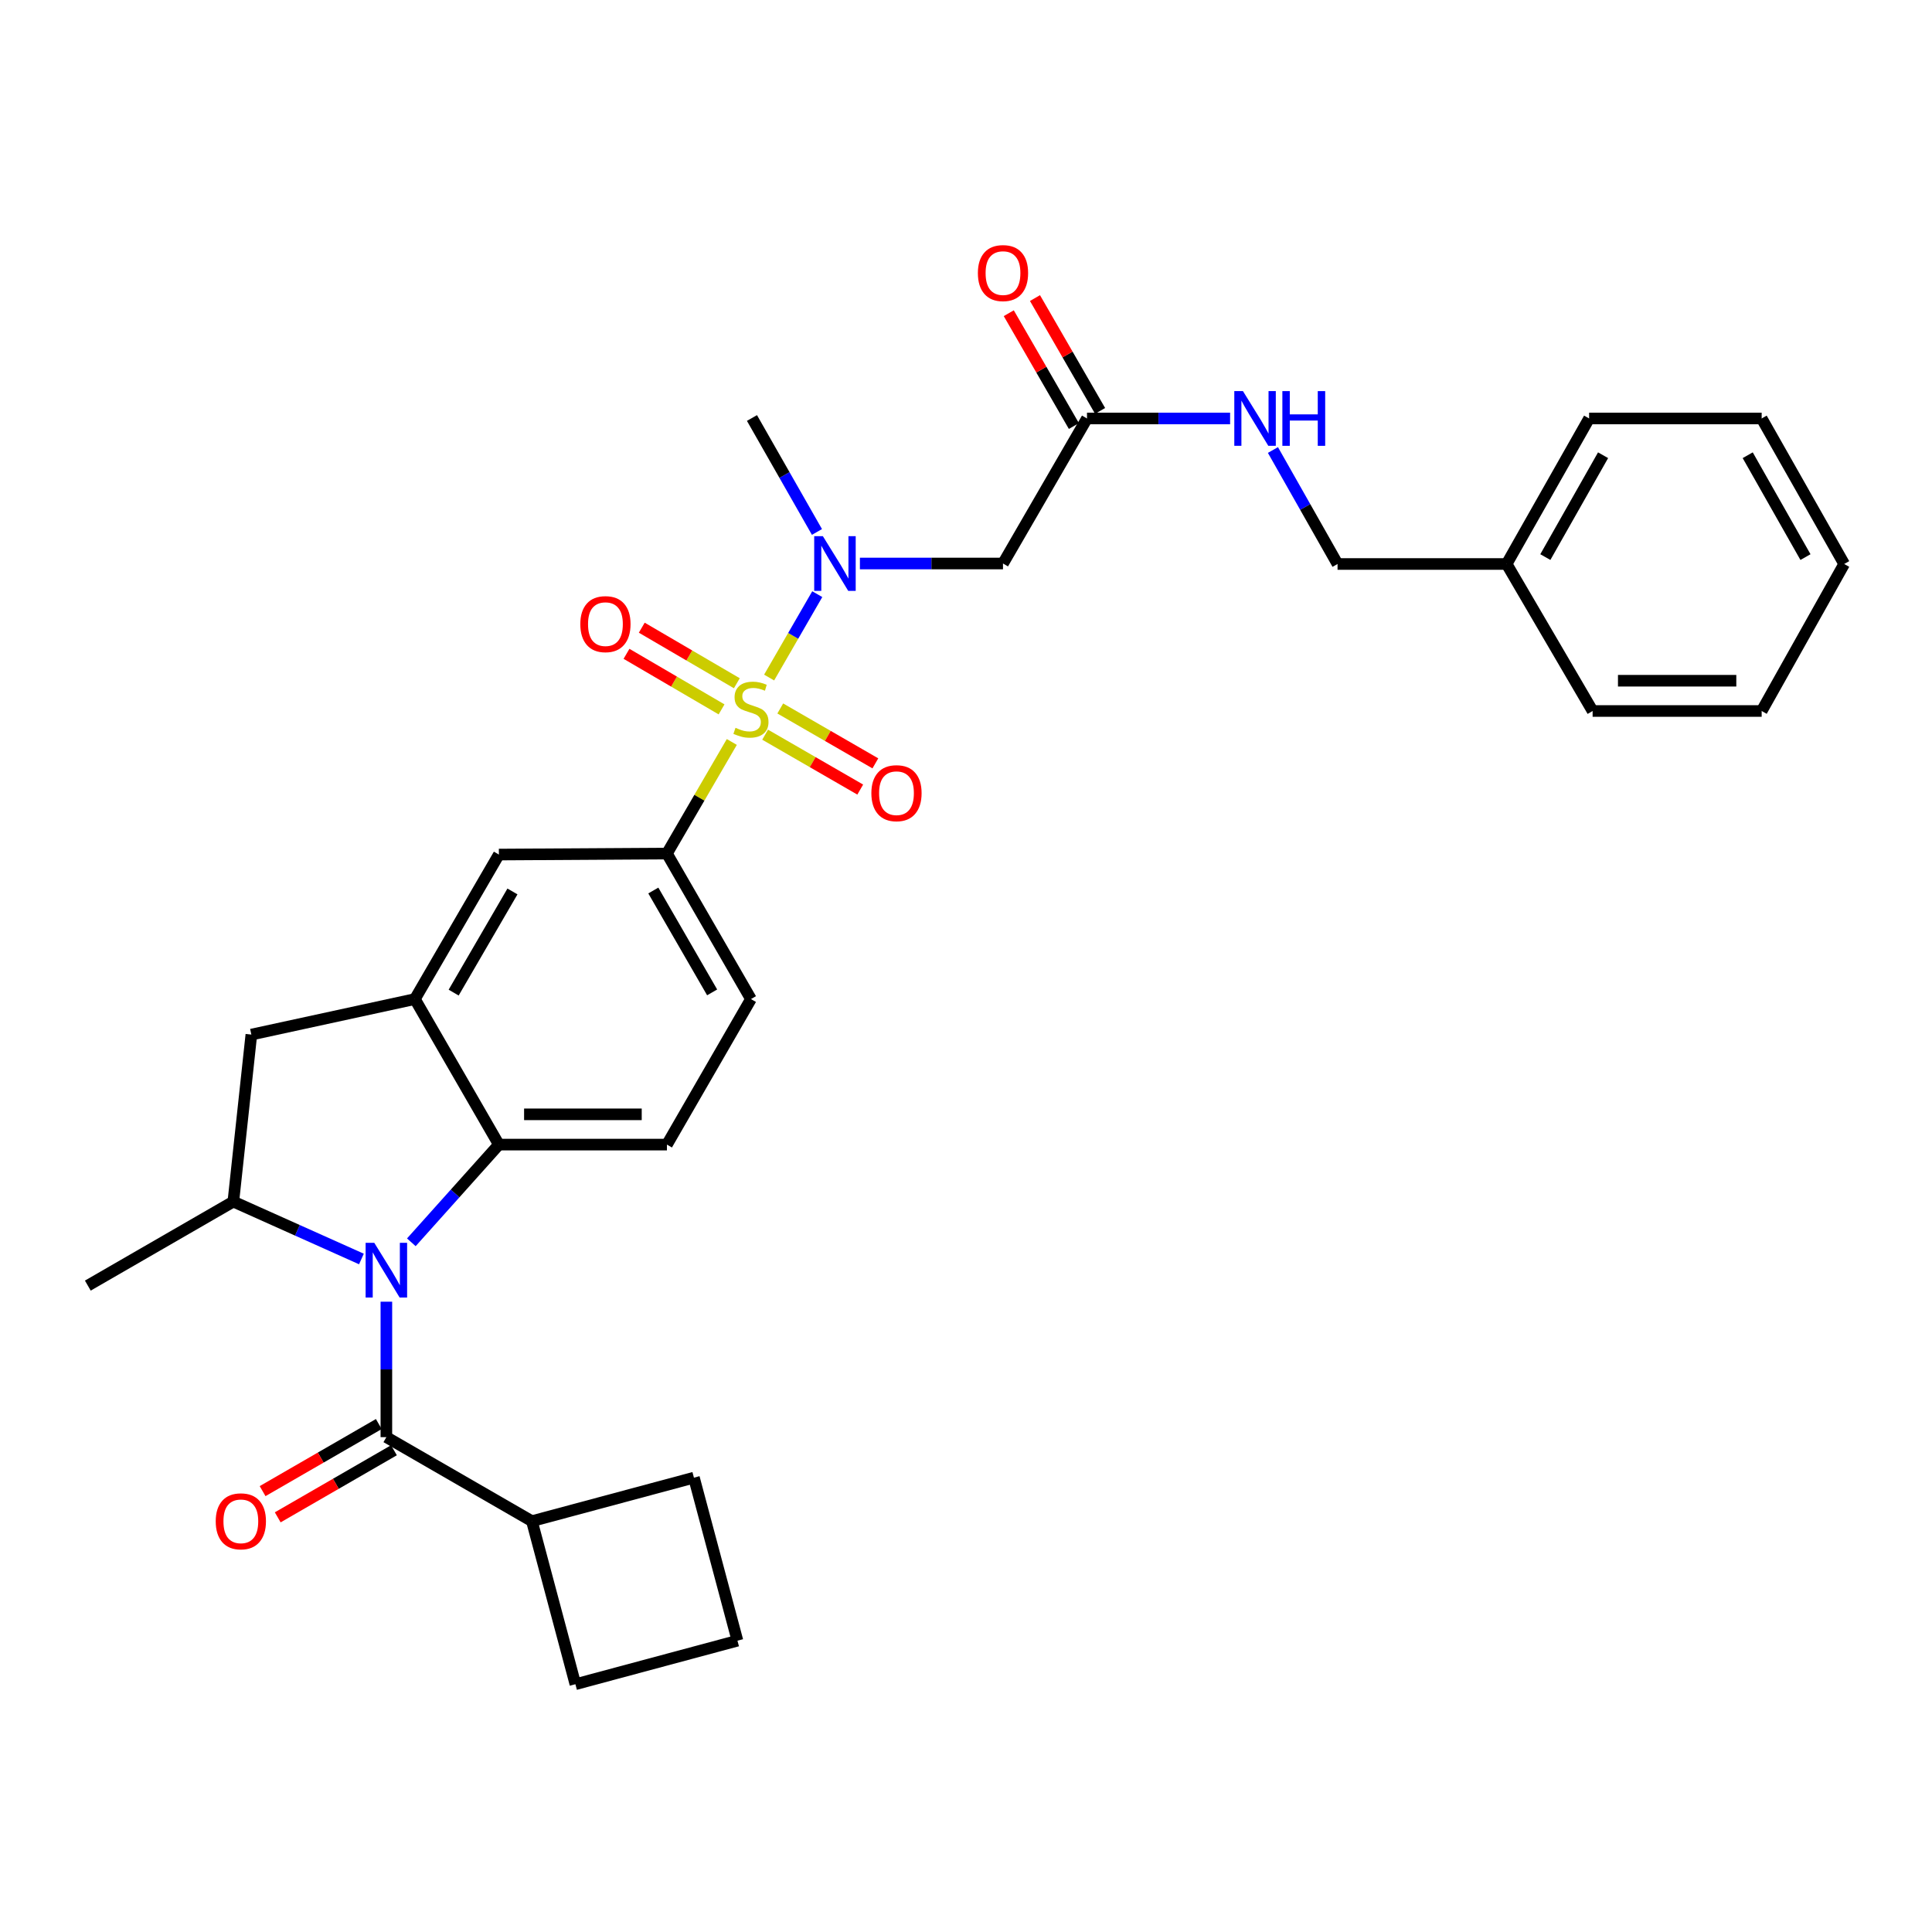 <?xml version='1.0' encoding='iso-8859-1'?>
<svg version='1.1' baseProfile='full'
              xmlns='http://www.w3.org/2000/svg'
                      xmlns:rdkit='http://www.rdkit.org/xml'
                      xmlns:xlink='http://www.w3.org/1999/xlink'
                  xml:space='preserve'
width='1000px' height='1000px' viewBox='0 0 1000 1000'>
<!-- END OF HEADER -->
<rect style='opacity:1.0;fill:#FFFFFF;stroke:none' width='1000' height='1000' x='0' y='0'> </rect>
<path class='bond-3' d='M 398.099,350.7 L 410.556,329.117' style='fill:none;fill-rule:evenodd;stroke:#CCCC00;stroke-width:6px;stroke-linecap:butt;stroke-linejoin:miter;stroke-opacity:1' />
<path class='bond-3' d='M 410.556,329.117 L 423.014,307.534' style='fill:none;fill-rule:evenodd;stroke:#0000FF;stroke-width:6px;stroke-linecap:butt;stroke-linejoin:miter;stroke-opacity:1' />
<path class='bond-5' d='M 378.784,384.037 L 361.992,412.916' style='fill:none;fill-rule:evenodd;stroke:#CCCC00;stroke-width:6px;stroke-linecap:butt;stroke-linejoin:miter;stroke-opacity:1' />
<path class='bond-5' d='M 361.992,412.916 L 345.201,441.795' style='fill:none;fill-rule:evenodd;stroke:#000000;stroke-width:6px;stroke-linecap:butt;stroke-linejoin:miter;stroke-opacity:1' />
<path class='bond-11' d='M 396.032,380.274 L 420.643,394.479' style='fill:none;fill-rule:evenodd;stroke:#CCCC00;stroke-width:6px;stroke-linecap:butt;stroke-linejoin:miter;stroke-opacity:1' />
<path class='bond-11' d='M 420.643,394.479 L 445.253,408.683' style='fill:none;fill-rule:evenodd;stroke:#FF0000;stroke-width:6px;stroke-linecap:butt;stroke-linejoin:miter;stroke-opacity:1' />
<path class='bond-11' d='M 403.864,366.705 L 428.474,380.91' style='fill:none;fill-rule:evenodd;stroke:#CCCC00;stroke-width:6px;stroke-linecap:butt;stroke-linejoin:miter;stroke-opacity:1' />
<path class='bond-11' d='M 428.474,380.91 L 453.084,395.114' style='fill:none;fill-rule:evenodd;stroke:#FF0000;stroke-width:6px;stroke-linecap:butt;stroke-linejoin:miter;stroke-opacity:1' />
<path class='bond-12' d='M 381.386,353.649 L 356.782,339.269' style='fill:none;fill-rule:evenodd;stroke:#CCCC00;stroke-width:6px;stroke-linecap:butt;stroke-linejoin:miter;stroke-opacity:1' />
<path class='bond-12' d='M 356.782,339.269 L 332.178,324.889' style='fill:none;fill-rule:evenodd;stroke:#FF0000;stroke-width:6px;stroke-linecap:butt;stroke-linejoin:miter;stroke-opacity:1' />
<path class='bond-12' d='M 373.48,367.175 L 348.876,352.795' style='fill:none;fill-rule:evenodd;stroke:#CCCC00;stroke-width:6px;stroke-linecap:butt;stroke-linejoin:miter;stroke-opacity:1' />
<path class='bond-12' d='M 348.876,352.795 L 324.273,338.415' style='fill:none;fill-rule:evenodd;stroke:#FF0000;stroke-width:6px;stroke-linecap:butt;stroke-linejoin:miter;stroke-opacity:1' />
<path class='bond-0' d='M 212.906,643.015 L 235.564,617.729' style='fill:none;fill-rule:evenodd;stroke:#0000FF;stroke-width:6px;stroke-linecap:butt;stroke-linejoin:miter;stroke-opacity:1' />
<path class='bond-0' d='M 235.564,617.729 L 258.222,592.443' style='fill:none;fill-rule:evenodd;stroke:#000000;stroke-width:6px;stroke-linecap:butt;stroke-linejoin:miter;stroke-opacity:1' />
<path class='bond-1' d='M 199.984,673.756 L 199.984,708.811' style='fill:none;fill-rule:evenodd;stroke:#0000FF;stroke-width:6px;stroke-linecap:butt;stroke-linejoin:miter;stroke-opacity:1' />
<path class='bond-1' d='M 199.984,708.811 L 199.984,743.865' style='fill:none;fill-rule:evenodd;stroke:#000000;stroke-width:6px;stroke-linecap:butt;stroke-linejoin:miter;stroke-opacity:1' />
<path class='bond-32' d='M 187.074,651.651 L 153.926,636.8' style='fill:none;fill-rule:evenodd;stroke:#0000FF;stroke-width:6px;stroke-linecap:butt;stroke-linejoin:miter;stroke-opacity:1' />
<path class='bond-32' d='M 153.926,636.8 L 120.778,621.949' style='fill:none;fill-rule:evenodd;stroke:#000000;stroke-width:6px;stroke-linecap:butt;stroke-linejoin:miter;stroke-opacity:1' />
<path class='bond-14' d='M 196.068,737.081 L 165.993,754.443' style='fill:none;fill-rule:evenodd;stroke:#000000;stroke-width:6px;stroke-linecap:butt;stroke-linejoin:miter;stroke-opacity:1' />
<path class='bond-14' d='M 165.993,754.443 L 135.918,771.806' style='fill:none;fill-rule:evenodd;stroke:#FF0000;stroke-width:6px;stroke-linecap:butt;stroke-linejoin:miter;stroke-opacity:1' />
<path class='bond-14' d='M 203.901,750.649 L 173.826,768.012' style='fill:none;fill-rule:evenodd;stroke:#000000;stroke-width:6px;stroke-linecap:butt;stroke-linejoin:miter;stroke-opacity:1' />
<path class='bond-14' d='M 173.826,768.012 L 143.751,785.374' style='fill:none;fill-rule:evenodd;stroke:#FF0000;stroke-width:6px;stroke-linecap:butt;stroke-linejoin:miter;stroke-opacity:1' />
<path class='bond-17' d='M 199.984,743.865 L 275.317,787.35' style='fill:none;fill-rule:evenodd;stroke:#000000;stroke-width:6px;stroke-linecap:butt;stroke-linejoin:miter;stroke-opacity:1' />
<path class='bond-2' d='M 258.222,592.443 L 345.201,592.443' style='fill:none;fill-rule:evenodd;stroke:#000000;stroke-width:6px;stroke-linecap:butt;stroke-linejoin:miter;stroke-opacity:1' />
<path class='bond-2' d='M 271.269,576.776 L 332.154,576.776' style='fill:none;fill-rule:evenodd;stroke:#000000;stroke-width:6px;stroke-linecap:butt;stroke-linejoin:miter;stroke-opacity:1' />
<path class='bond-31' d='M 258.222,592.443 L 214.746,517.119' style='fill:none;fill-rule:evenodd;stroke:#000000;stroke-width:6px;stroke-linecap:butt;stroke-linejoin:miter;stroke-opacity:1' />
<path class='bond-7' d='M 445.085,291.67 L 482.117,291.67' style='fill:none;fill-rule:evenodd;stroke:#0000FF;stroke-width:6px;stroke-linecap:butt;stroke-linejoin:miter;stroke-opacity:1' />
<path class='bond-7' d='M 482.117,291.67 L 519.149,291.67' style='fill:none;fill-rule:evenodd;stroke:#000000;stroke-width:6px;stroke-linecap:butt;stroke-linejoin:miter;stroke-opacity:1' />
<path class='bond-20' d='M 422.858,275.342 L 406.037,245.849' style='fill:none;fill-rule:evenodd;stroke:#0000FF;stroke-width:6px;stroke-linecap:butt;stroke-linejoin:miter;stroke-opacity:1' />
<path class='bond-20' d='M 406.037,245.849 L 389.216,216.355' style='fill:none;fill-rule:evenodd;stroke:#000000;stroke-width:6px;stroke-linecap:butt;stroke-linejoin:miter;stroke-opacity:1' />
<path class='bond-4' d='M 214.746,517.119 L 258.222,442.318' style='fill:none;fill-rule:evenodd;stroke:#000000;stroke-width:6px;stroke-linecap:butt;stroke-linejoin:miter;stroke-opacity:1' />
<path class='bond-4' d='M 234.813,513.772 L 265.246,461.411' style='fill:none;fill-rule:evenodd;stroke:#000000;stroke-width:6px;stroke-linecap:butt;stroke-linejoin:miter;stroke-opacity:1' />
<path class='bond-8' d='M 214.746,517.119 L 130.1,535.502' style='fill:none;fill-rule:evenodd;stroke:#000000;stroke-width:6px;stroke-linecap:butt;stroke-linejoin:miter;stroke-opacity:1' />
<path class='bond-9' d='M 345.201,441.795 L 258.222,442.318' style='fill:none;fill-rule:evenodd;stroke:#000000;stroke-width:6px;stroke-linecap:butt;stroke-linejoin:miter;stroke-opacity:1' />
<path class='bond-15' d='M 345.201,441.795 L 388.694,517.119' style='fill:none;fill-rule:evenodd;stroke:#000000;stroke-width:6px;stroke-linecap:butt;stroke-linejoin:miter;stroke-opacity:1' />
<path class='bond-15' d='M 338.157,460.928 L 368.602,513.655' style='fill:none;fill-rule:evenodd;stroke:#000000;stroke-width:6px;stroke-linecap:butt;stroke-linejoin:miter;stroke-opacity:1' />
<path class='bond-6' d='M 120.778,621.949 L 130.1,535.502' style='fill:none;fill-rule:evenodd;stroke:#000000;stroke-width:6px;stroke-linecap:butt;stroke-linejoin:miter;stroke-opacity:1' />
<path class='bond-22' d='M 120.778,621.949 L 45.455,665.425' style='fill:none;fill-rule:evenodd;stroke:#000000;stroke-width:6px;stroke-linecap:butt;stroke-linejoin:miter;stroke-opacity:1' />
<path class='bond-10' d='M 519.149,291.67 L 562.625,216.599' style='fill:none;fill-rule:evenodd;stroke:#000000;stroke-width:6px;stroke-linecap:butt;stroke-linejoin:miter;stroke-opacity:1' />
<path class='bond-16' d='M 562.625,216.599 L 599.661,216.599' style='fill:none;fill-rule:evenodd;stroke:#000000;stroke-width:6px;stroke-linecap:butt;stroke-linejoin:miter;stroke-opacity:1' />
<path class='bond-16' d='M 599.661,216.599 L 636.697,216.599' style='fill:none;fill-rule:evenodd;stroke:#0000FF;stroke-width:6px;stroke-linecap:butt;stroke-linejoin:miter;stroke-opacity:1' />
<path class='bond-18' d='M 569.41,212.683 L 552.558,183.484' style='fill:none;fill-rule:evenodd;stroke:#000000;stroke-width:6px;stroke-linecap:butt;stroke-linejoin:miter;stroke-opacity:1' />
<path class='bond-18' d='M 552.558,183.484 L 535.707,154.285' style='fill:none;fill-rule:evenodd;stroke:#FF0000;stroke-width:6px;stroke-linecap:butt;stroke-linejoin:miter;stroke-opacity:1' />
<path class='bond-18' d='M 555.84,220.514 L 538.989,191.315' style='fill:none;fill-rule:evenodd;stroke:#000000;stroke-width:6px;stroke-linecap:butt;stroke-linejoin:miter;stroke-opacity:1' />
<path class='bond-18' d='M 538.989,191.315 L 522.137,162.116' style='fill:none;fill-rule:evenodd;stroke:#FF0000;stroke-width:6px;stroke-linecap:butt;stroke-linejoin:miter;stroke-opacity:1' />
<path class='bond-13' d='M 345.201,592.443 L 388.694,517.119' style='fill:none;fill-rule:evenodd;stroke:#000000;stroke-width:6px;stroke-linecap:butt;stroke-linejoin:miter;stroke-opacity:1' />
<path class='bond-19' d='M 658.866,232.923 L 675.59,262.423' style='fill:none;fill-rule:evenodd;stroke:#0000FF;stroke-width:6px;stroke-linecap:butt;stroke-linejoin:miter;stroke-opacity:1' />
<path class='bond-19' d='M 675.59,262.423 L 692.313,291.922' style='fill:none;fill-rule:evenodd;stroke:#000000;stroke-width:6px;stroke-linecap:butt;stroke-linejoin:miter;stroke-opacity:1' />
<path class='bond-24' d='M 275.317,787.35 L 359.179,764.833' style='fill:none;fill-rule:evenodd;stroke:#000000;stroke-width:6px;stroke-linecap:butt;stroke-linejoin:miter;stroke-opacity:1' />
<path class='bond-25' d='M 275.317,787.35 L 297.825,871.752' style='fill:none;fill-rule:evenodd;stroke:#000000;stroke-width:6px;stroke-linecap:butt;stroke-linejoin:miter;stroke-opacity:1' />
<path class='bond-21' d='M 692.313,291.922 L 779.831,291.922' style='fill:none;fill-rule:evenodd;stroke:#000000;stroke-width:6px;stroke-linecap:butt;stroke-linejoin:miter;stroke-opacity:1' />
<path class='bond-26' d='M 779.831,291.922 L 822.524,216.599' style='fill:none;fill-rule:evenodd;stroke:#000000;stroke-width:6px;stroke-linecap:butt;stroke-linejoin:miter;stroke-opacity:1' />
<path class='bond-26' d='M 799.865,288.349 L 829.75,235.622' style='fill:none;fill-rule:evenodd;stroke:#000000;stroke-width:6px;stroke-linecap:butt;stroke-linejoin:miter;stroke-opacity:1' />
<path class='bond-27' d='M 779.831,291.922 L 824.335,368.012' style='fill:none;fill-rule:evenodd;stroke:#000000;stroke-width:6px;stroke-linecap:butt;stroke-linejoin:miter;stroke-opacity:1' />
<path class='bond-23' d='M 381.705,849.218 L 297.825,871.752' style='fill:none;fill-rule:evenodd;stroke:#000000;stroke-width:6px;stroke-linecap:butt;stroke-linejoin:miter;stroke-opacity:1' />
<path class='bond-33' d='M 381.705,849.218 L 359.179,764.833' style='fill:none;fill-rule:evenodd;stroke:#000000;stroke-width:6px;stroke-linecap:butt;stroke-linejoin:miter;stroke-opacity:1' />
<path class='bond-28' d='M 822.524,216.599 L 911.835,216.599' style='fill:none;fill-rule:evenodd;stroke:#000000;stroke-width:6px;stroke-linecap:butt;stroke-linejoin:miter;stroke-opacity:1' />
<path class='bond-29' d='M 824.335,368.012 L 911.835,368.012' style='fill:none;fill-rule:evenodd;stroke:#000000;stroke-width:6px;stroke-linecap:butt;stroke-linejoin:miter;stroke-opacity:1' />
<path class='bond-29' d='M 837.46,352.345 L 898.71,352.345' style='fill:none;fill-rule:evenodd;stroke:#000000;stroke-width:6px;stroke-linecap:butt;stroke-linejoin:miter;stroke-opacity:1' />
<path class='bond-34' d='M 911.835,216.599 L 954.545,291.922' style='fill:none;fill-rule:evenodd;stroke:#000000;stroke-width:6px;stroke-linecap:butt;stroke-linejoin:miter;stroke-opacity:1' />
<path class='bond-34' d='M 904.613,235.625 L 934.51,288.351' style='fill:none;fill-rule:evenodd;stroke:#000000;stroke-width:6px;stroke-linecap:butt;stroke-linejoin:miter;stroke-opacity:1' />
<path class='bond-30' d='M 911.835,368.012 L 954.545,291.922' style='fill:none;fill-rule:evenodd;stroke:#000000;stroke-width:6px;stroke-linecap:butt;stroke-linejoin:miter;stroke-opacity:1' />
<path  class='atom-0' d='M 380.694 376.714
Q 381.014 376.834, 382.334 377.394
Q 383.654 377.954, 385.094 378.314
Q 386.574 378.634, 388.014 378.634
Q 390.694 378.634, 392.254 377.354
Q 393.814 376.034, 393.814 373.754
Q 393.814 372.194, 393.014 371.234
Q 392.254 370.274, 391.054 369.754
Q 389.854 369.234, 387.854 368.634
Q 385.334 367.874, 383.814 367.154
Q 382.334 366.434, 381.254 364.914
Q 380.214 363.394, 380.214 360.834
Q 380.214 357.274, 382.614 355.074
Q 385.054 352.874, 389.854 352.874
Q 393.134 352.874, 396.854 354.434
L 395.934 357.514
Q 392.534 356.114, 389.974 356.114
Q 387.214 356.114, 385.694 357.274
Q 384.174 358.394, 384.214 360.354
Q 384.214 361.874, 384.974 362.794
Q 385.774 363.714, 386.894 364.234
Q 388.054 364.754, 389.974 365.354
Q 392.534 366.154, 394.054 366.954
Q 395.574 367.754, 396.654 369.394
Q 397.774 370.994, 397.774 373.754
Q 397.774 377.674, 395.134 379.794
Q 392.534 381.874, 388.174 381.874
Q 385.654 381.874, 383.734 381.314
Q 381.854 380.794, 379.614 379.874
L 380.694 376.714
' fill='#CCCC00'/>
<path  class='atom-1' d='M 193.724 643.275
L 203.004 658.275
Q 203.924 659.755, 205.404 662.435
Q 206.884 665.115, 206.964 665.275
L 206.964 643.275
L 210.724 643.275
L 210.724 671.595
L 206.844 671.595
L 196.884 655.195
Q 195.724 653.275, 194.484 651.075
Q 193.284 648.875, 192.924 648.195
L 192.924 671.595
L 189.244 671.595
L 189.244 643.275
L 193.724 643.275
' fill='#0000FF'/>
<path  class='atom-4' d='M 425.91 277.51
L 435.19 292.51
Q 436.11 293.99, 437.59 296.67
Q 439.07 299.35, 439.15 299.51
L 439.15 277.51
L 442.91 277.51
L 442.91 305.83
L 439.03 305.83
L 429.07 289.43
Q 427.91 287.51, 426.67 285.31
Q 425.47 283.11, 425.11 282.43
L 425.11 305.83
L 421.43 305.83
L 421.43 277.51
L 425.91 277.51
' fill='#0000FF'/>
<path  class='atom-12' d='M 451.018 410.55
Q 451.018 403.75, 454.378 399.95
Q 457.738 396.15, 464.018 396.15
Q 470.298 396.15, 473.658 399.95
Q 477.018 403.75, 477.018 410.55
Q 477.018 417.43, 473.618 421.35
Q 470.218 425.23, 464.018 425.23
Q 457.778 425.23, 454.378 421.35
Q 451.018 417.47, 451.018 410.55
M 464.018 422.03
Q 468.338 422.03, 470.658 419.15
Q 473.018 416.23, 473.018 410.55
Q 473.018 404.99, 470.658 402.19
Q 468.338 399.35, 464.018 399.35
Q 459.698 399.35, 457.338 402.15
Q 455.018 404.95, 455.018 410.55
Q 455.018 416.27, 457.338 419.15
Q 459.698 422.03, 464.018 422.03
' fill='#FF0000'/>
<path  class='atom-13' d='M 300.37 323.049
Q 300.37 316.249, 303.73 312.449
Q 307.09 308.649, 313.37 308.649
Q 319.65 308.649, 323.01 312.449
Q 326.37 316.249, 326.37 323.049
Q 326.37 329.929, 322.97 333.849
Q 319.57 337.729, 313.37 337.729
Q 307.13 337.729, 303.73 333.849
Q 300.37 329.969, 300.37 323.049
M 313.37 334.529
Q 317.69 334.529, 320.01 331.649
Q 322.37 328.729, 322.37 323.049
Q 322.37 317.489, 320.01 314.689
Q 317.69 311.849, 313.37 311.849
Q 309.05 311.849, 306.69 314.649
Q 304.37 317.449, 304.37 323.049
Q 304.37 328.769, 306.69 331.649
Q 309.05 334.529, 313.37 334.529
' fill='#FF0000'/>
<path  class='atom-15' d='M 111.66 787.43
Q 111.66 780.63, 115.02 776.83
Q 118.38 773.03, 124.66 773.03
Q 130.94 773.03, 134.3 776.83
Q 137.66 780.63, 137.66 787.43
Q 137.66 794.31, 134.26 798.23
Q 130.86 802.11, 124.66 802.11
Q 118.42 802.11, 115.02 798.23
Q 111.66 794.35, 111.66 787.43
M 124.66 798.91
Q 128.98 798.91, 131.3 796.03
Q 133.66 793.11, 133.66 787.43
Q 133.66 781.87, 131.3 779.07
Q 128.98 776.23, 124.66 776.23
Q 120.34 776.23, 117.98 779.03
Q 115.66 781.83, 115.66 787.43
Q 115.66 793.15, 117.98 796.03
Q 120.34 798.91, 124.66 798.91
' fill='#FF0000'/>
<path  class='atom-17' d='M 643.352 202.439
L 652.632 217.439
Q 653.552 218.919, 655.032 221.599
Q 656.512 224.279, 656.592 224.439
L 656.592 202.439
L 660.352 202.439
L 660.352 230.759
L 656.472 230.759
L 646.512 214.359
Q 645.352 212.439, 644.112 210.239
Q 642.912 208.039, 642.552 207.359
L 642.552 230.759
L 638.872 230.759
L 638.872 202.439
L 643.352 202.439
' fill='#0000FF'/>
<path  class='atom-17' d='M 663.752 202.439
L 667.592 202.439
L 667.592 214.479
L 682.072 214.479
L 682.072 202.439
L 685.912 202.439
L 685.912 230.759
L 682.072 230.759
L 682.072 217.679
L 667.592 217.679
L 667.592 230.759
L 663.752 230.759
L 663.752 202.439
' fill='#0000FF'/>
<path  class='atom-19' d='M 506.149 141.346
Q 506.149 134.546, 509.509 130.746
Q 512.869 126.946, 519.149 126.946
Q 525.429 126.946, 528.789 130.746
Q 532.149 134.546, 532.149 141.346
Q 532.149 148.226, 528.749 152.146
Q 525.349 156.026, 519.149 156.026
Q 512.909 156.026, 509.509 152.146
Q 506.149 148.266, 506.149 141.346
M 519.149 152.826
Q 523.469 152.826, 525.789 149.946
Q 528.149 147.026, 528.149 141.346
Q 528.149 135.786, 525.789 132.986
Q 523.469 130.146, 519.149 130.146
Q 514.829 130.146, 512.469 132.946
Q 510.149 135.746, 510.149 141.346
Q 510.149 147.066, 512.469 149.946
Q 514.829 152.826, 519.149 152.826
' fill='#FF0000'/>
</svg>
